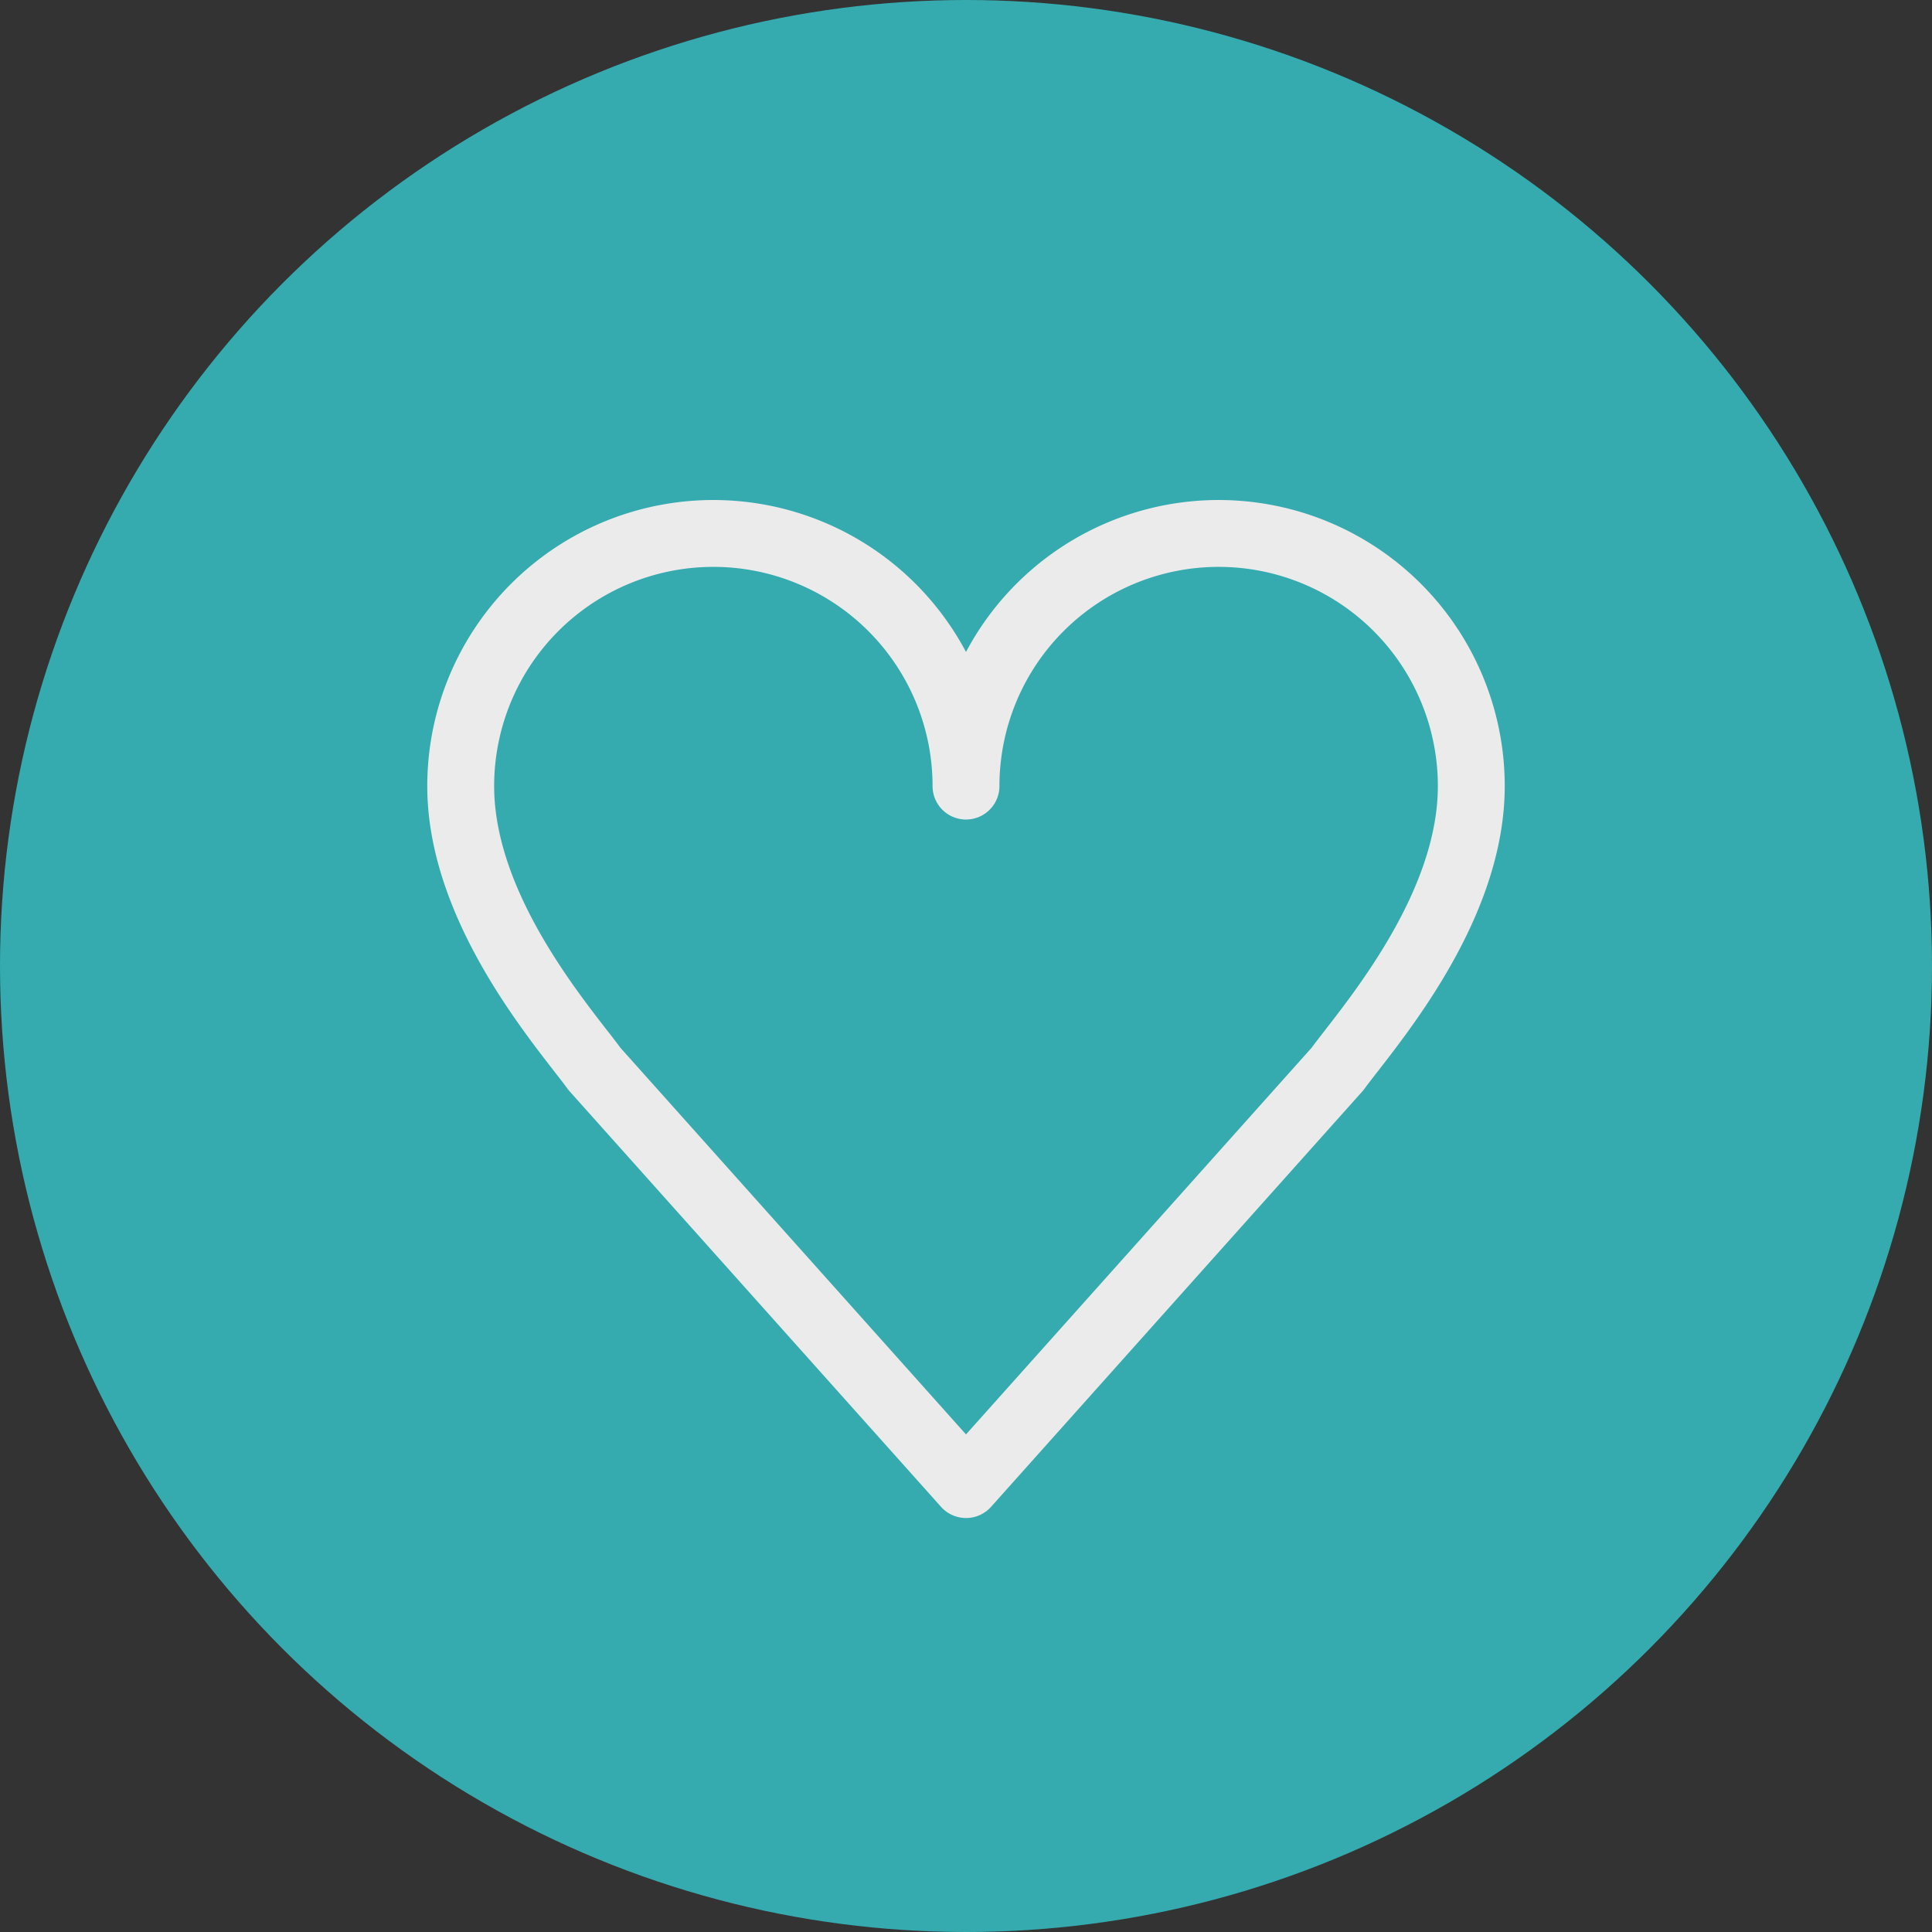 <svg xmlns="http://www.w3.org/2000/svg" width="65" height="65" viewBox="0 0 65 65"><rect x="0" y="0" width="65" height="65" fill="#333333" stroke="none"/><title>icon-func4</title><g opacity="0.9"><circle cx="32.5" cy="32.5" r="32.5" fill="#35b8bc"/><path d="M32.5,51.072a1.127,1.127,0,0,1-.839-.375l-12.5-13.984c-.024-.027-.047-.056-.068-.085-.119-.163-.272-.36-.45-.588-1.385-1.784-4.268-5.5-4.268-9.593A9.624,9.624,0,0,1,32.5,21.935a9.624,9.624,0,0,1,18.125,4.513c0,4.1-2.883,7.809-4.268,9.593-.178.228-.331.425-.45.588-.021.029-.044.058-.068.085L33.339,50.7A1.127,1.127,0,0,1,32.5,51.072ZM20.874,35.253,32.5,48.259,44.126,35.253c.124-.168.278-.366.454-.593,1.231-1.587,3.795-4.888,3.795-8.213a7.375,7.375,0,0,0-14.75,0,1.125,1.125,0,0,1-2.25,0,7.375,7.375,0,0,0-14.75,0c0,3.325,2.563,6.626,3.795,8.213C20.6,34.887,20.75,35.085,20.874,35.253Z" fill="#fff"/></g></svg>